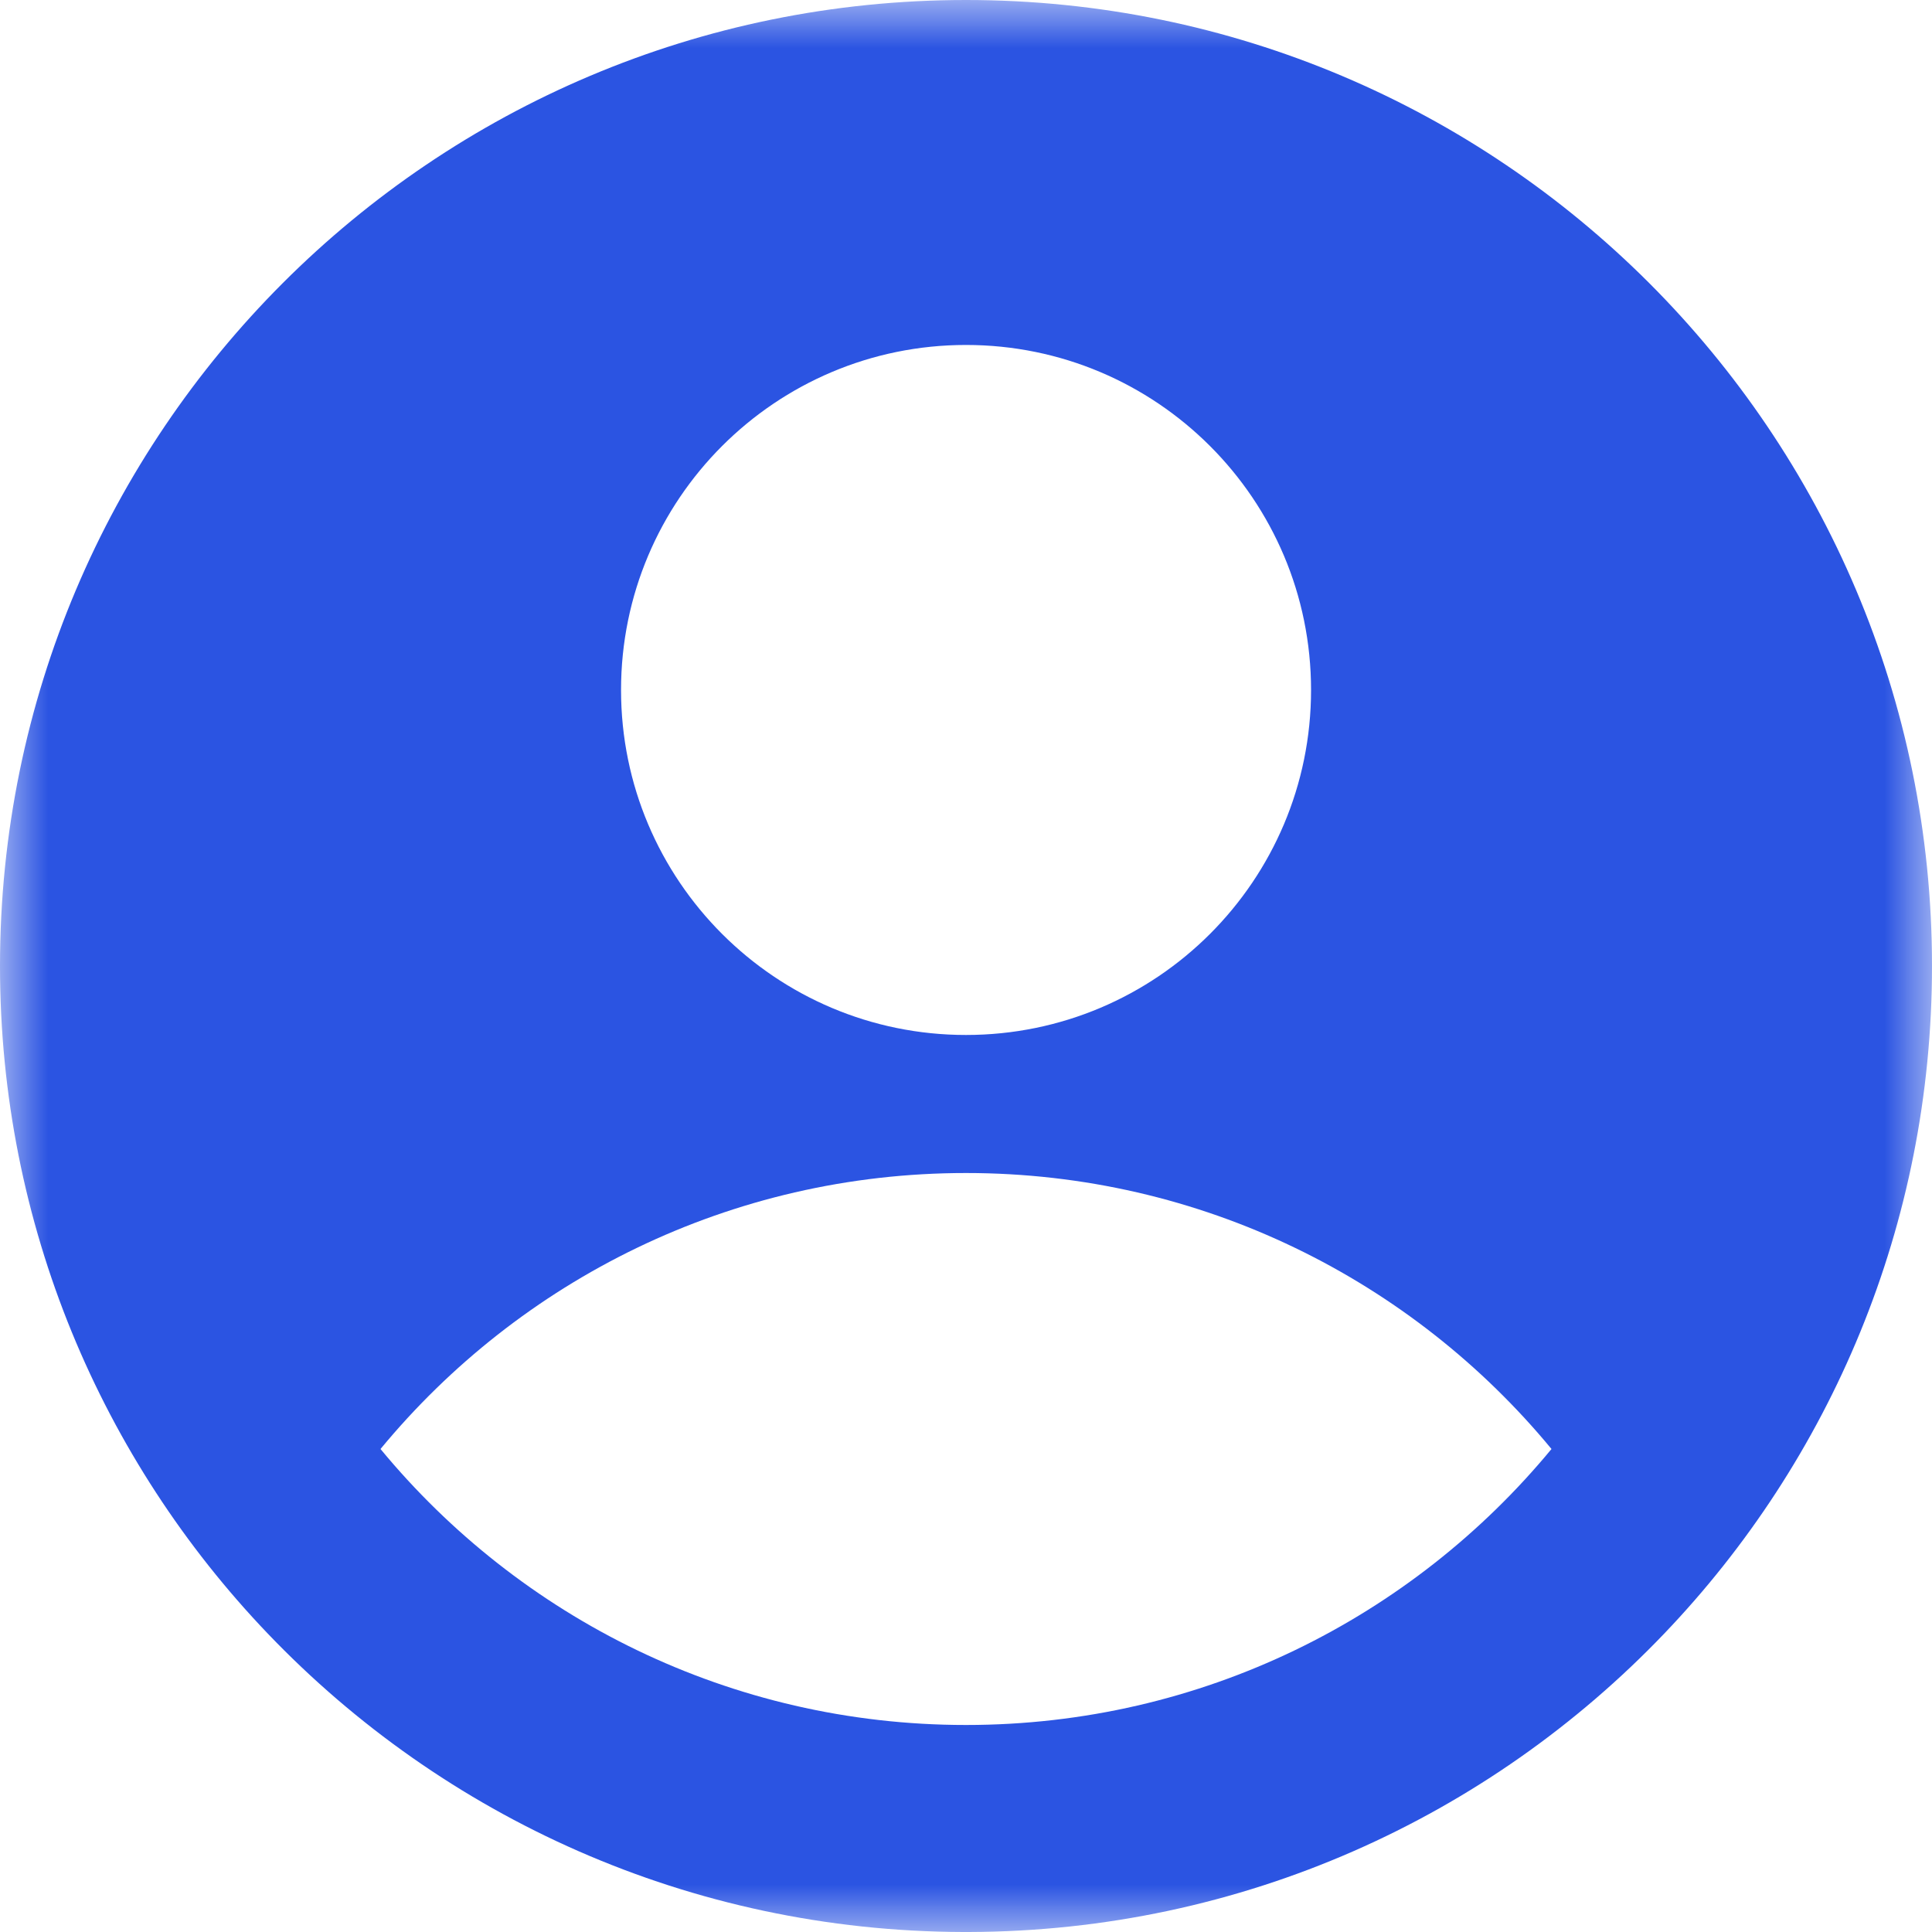 <?xml version="1.0" encoding="UTF-8"?> <svg xmlns="http://www.w3.org/2000/svg" width="20" height="20" viewBox="0 0 20 20" fill="none"><g clip-path="url(#clip0_590_11171)"><mask id="mask0_590_11171" style="mask-type:luminance" maskUnits="userSpaceOnUse" x="0" y="0" width="20" height="20"><path d="M0 0H20V20H0V0Z" fill="white"></path></mask><g mask="url(#mask0_590_11171)"><path fill-rule="evenodd" clip-rule="evenodd" d="M20 10C20 12.681 18.945 15.116 17.227 16.912C15.413 18.808 12.86 19.992 10.03 20C10.02 20 10.01 20 10 20C9.99 20 9.98 20 9.97 20C7.14 19.992 4.587 18.808 2.773 16.912C1.055 15.116 0 12.681 0 10C0 4.477 4.477 0 10 0C15.523 0 20 4.477 20 10ZM16.061 15C14.62 13.255 12.44 12.143 10 12.143C7.56 12.143 5.38 13.255 3.939 15C5.38 16.745 7.56 17.857 10 17.857C12.44 17.857 14.62 16.745 16.061 15ZM10 10.714C11.973 10.714 13.572 9.115 13.572 7.143C13.572 5.17 11.973 3.571 10 3.571C8.028 3.571 6.429 5.17 6.429 7.143C6.429 9.115 8.028 10.714 10 10.714Z" fill="#2B54E2"></path></g></g><defs><clipPath id="clip0_590_11171"><rect width="20" height="20" fill="white"></rect></clipPath></defs></svg> 